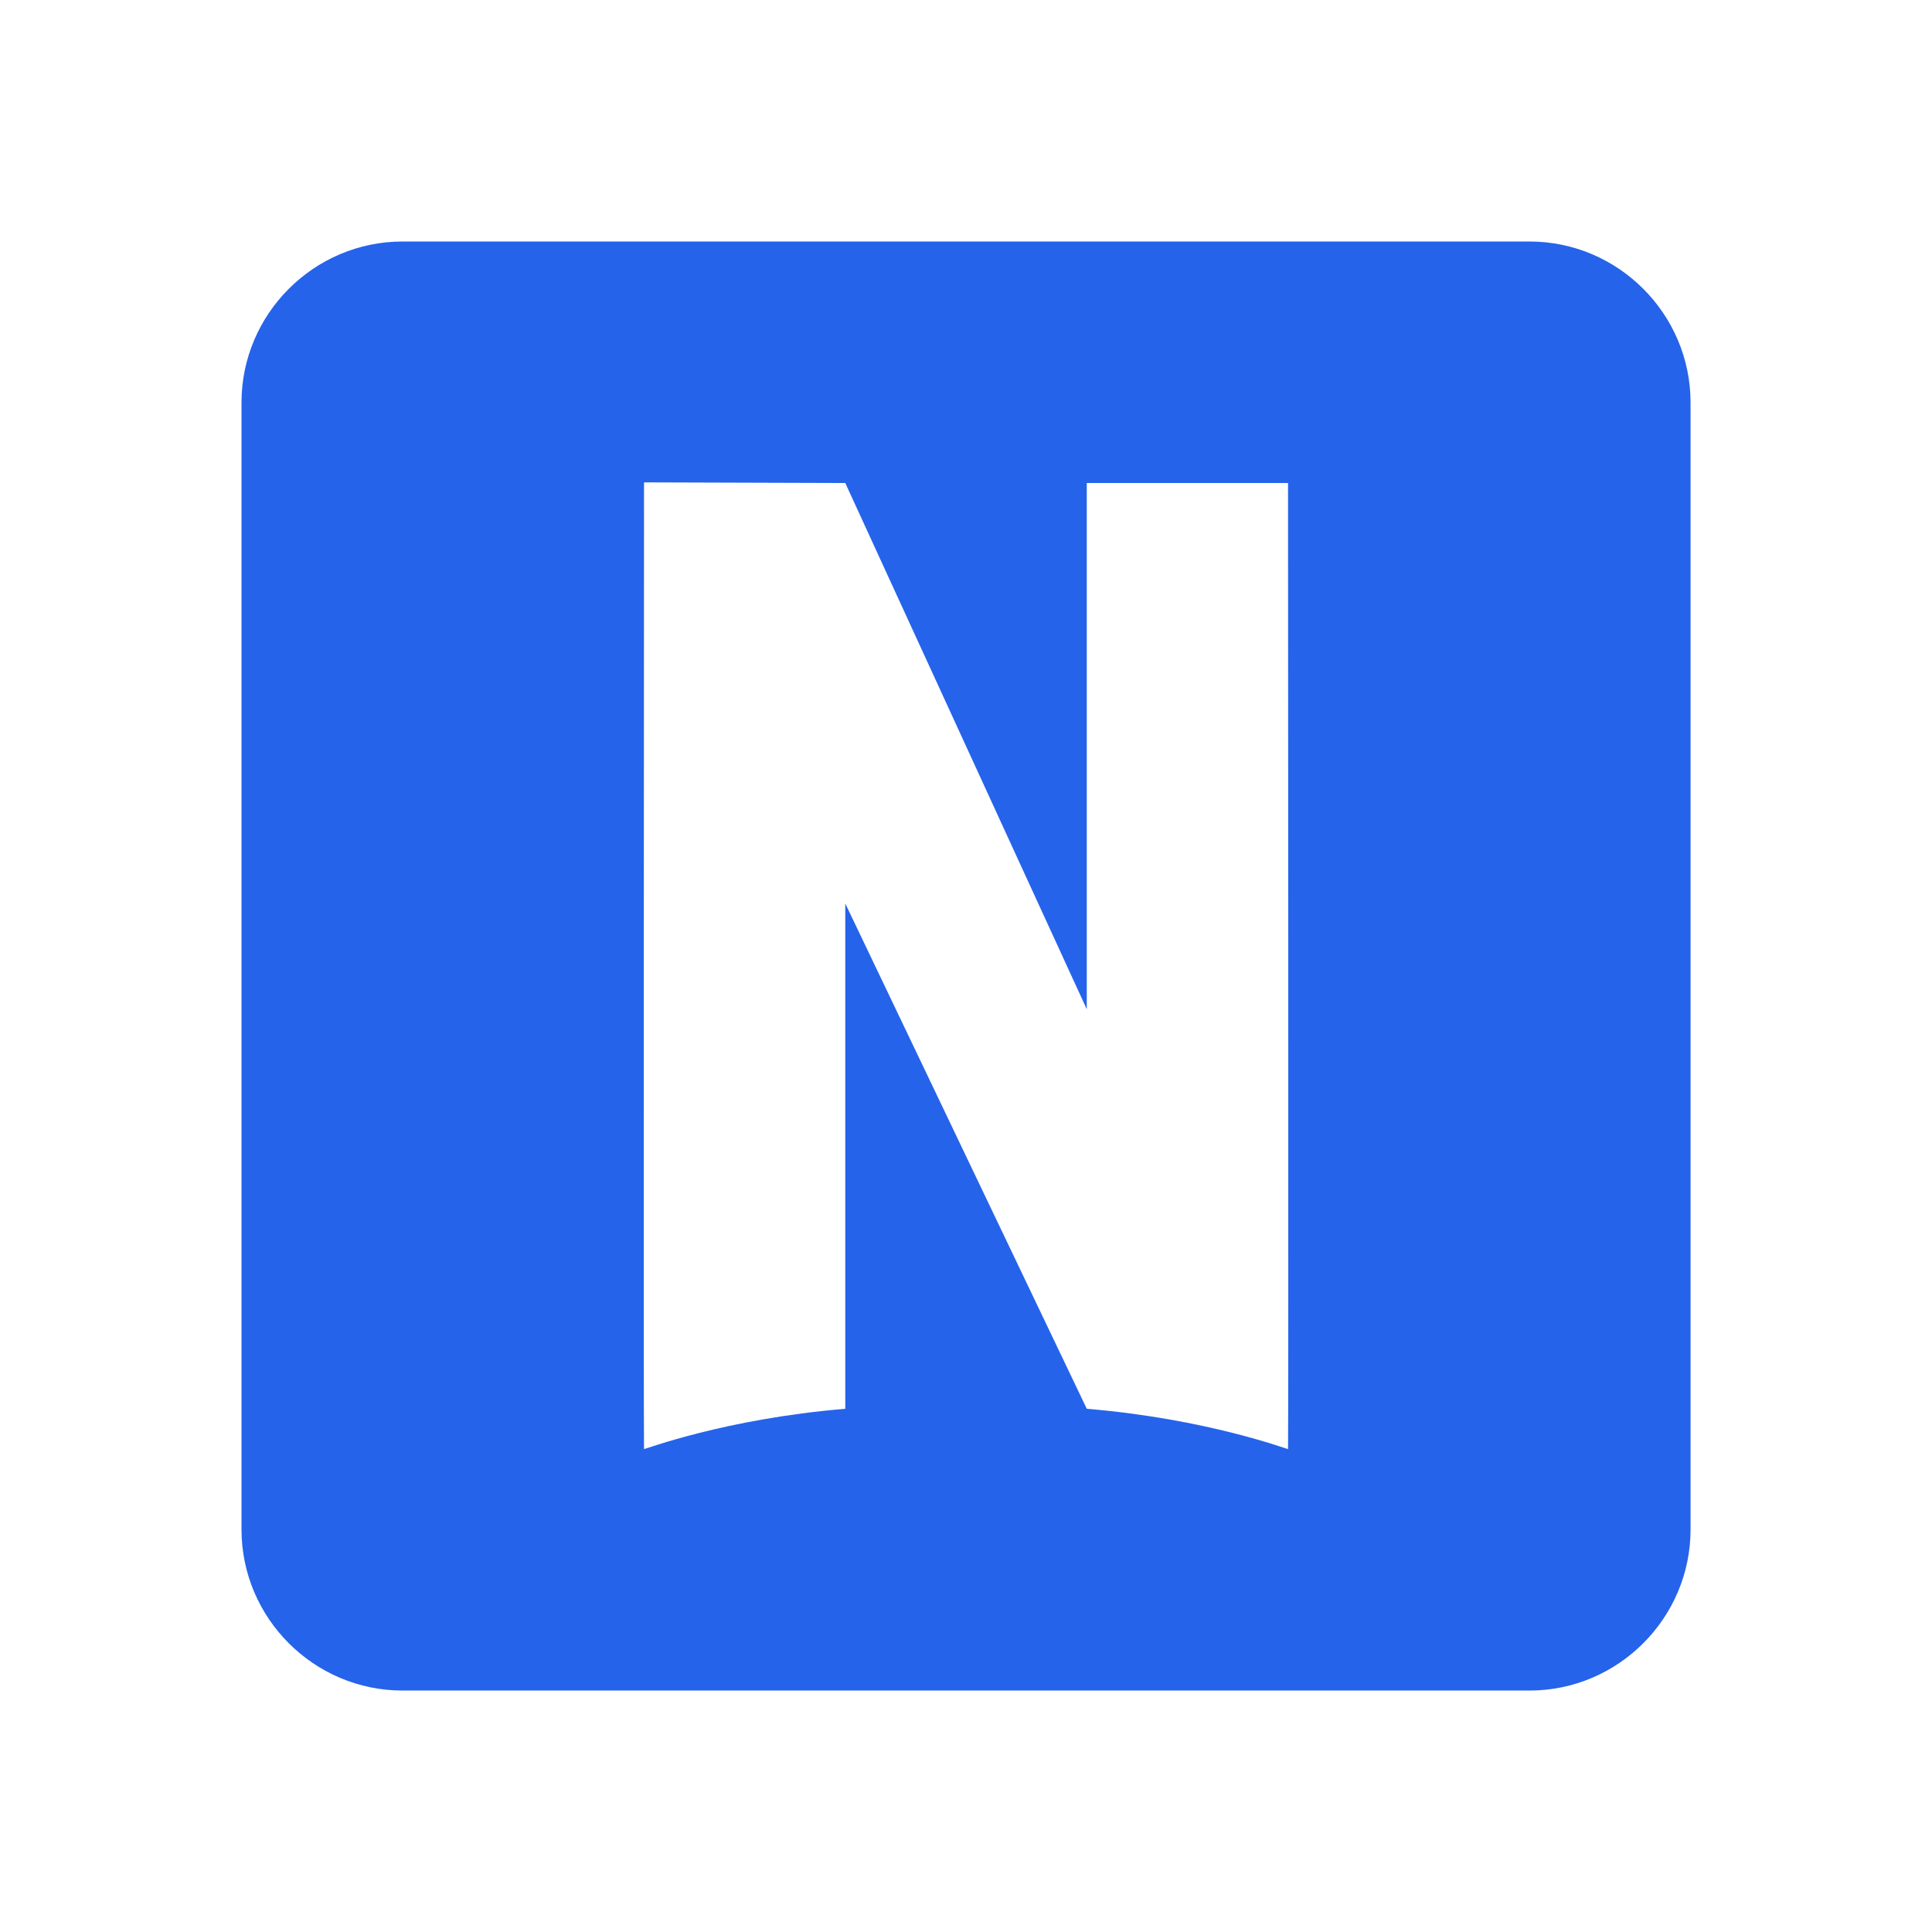 <svg xmlns="http://www.w3.org/2000/svg" xmlns:xlink="http://www.w3.org/1999/xlink" viewBox="0,0,256,256" width="500px" height="500px" fill-rule="nonzero"><g fill="#2563eb" fill-rule="nonzero" stroke="none" stroke-width="1" stroke-linecap="butt" stroke-linejoin="miter" stroke-miterlimit="10" stroke-dasharray="" stroke-dashoffset="0" font-family="none" font-weight="none" font-size="none" text-anchor="none" style="mix-blend-mode: normal"><g transform="scale(10.667,10.667)"><path d="M19,3h-14c-1.1,0 -2,0.9 -2,2v14c0,1.1 0.9,2 2,2h14c1.1,0 2,-0.9 2,-2v-14c0,-1.1 -0.9,-2 -2,-2zM16,18c-0.007,0.006 -1,-0.375 -2.5,-0.5l-3,-6.277v6.277c-1.5,0.125 -2.493,0.506 -2.5,0.5c-0.007,-0.006 0,-12 0,-12h0.004l-0.004,-0.008l2.5,0.008c0,0 1.547,3.369 3,6.537v-6.537h2.5c0,0 0.007,11.994 0,12z"></path></g></g></svg>